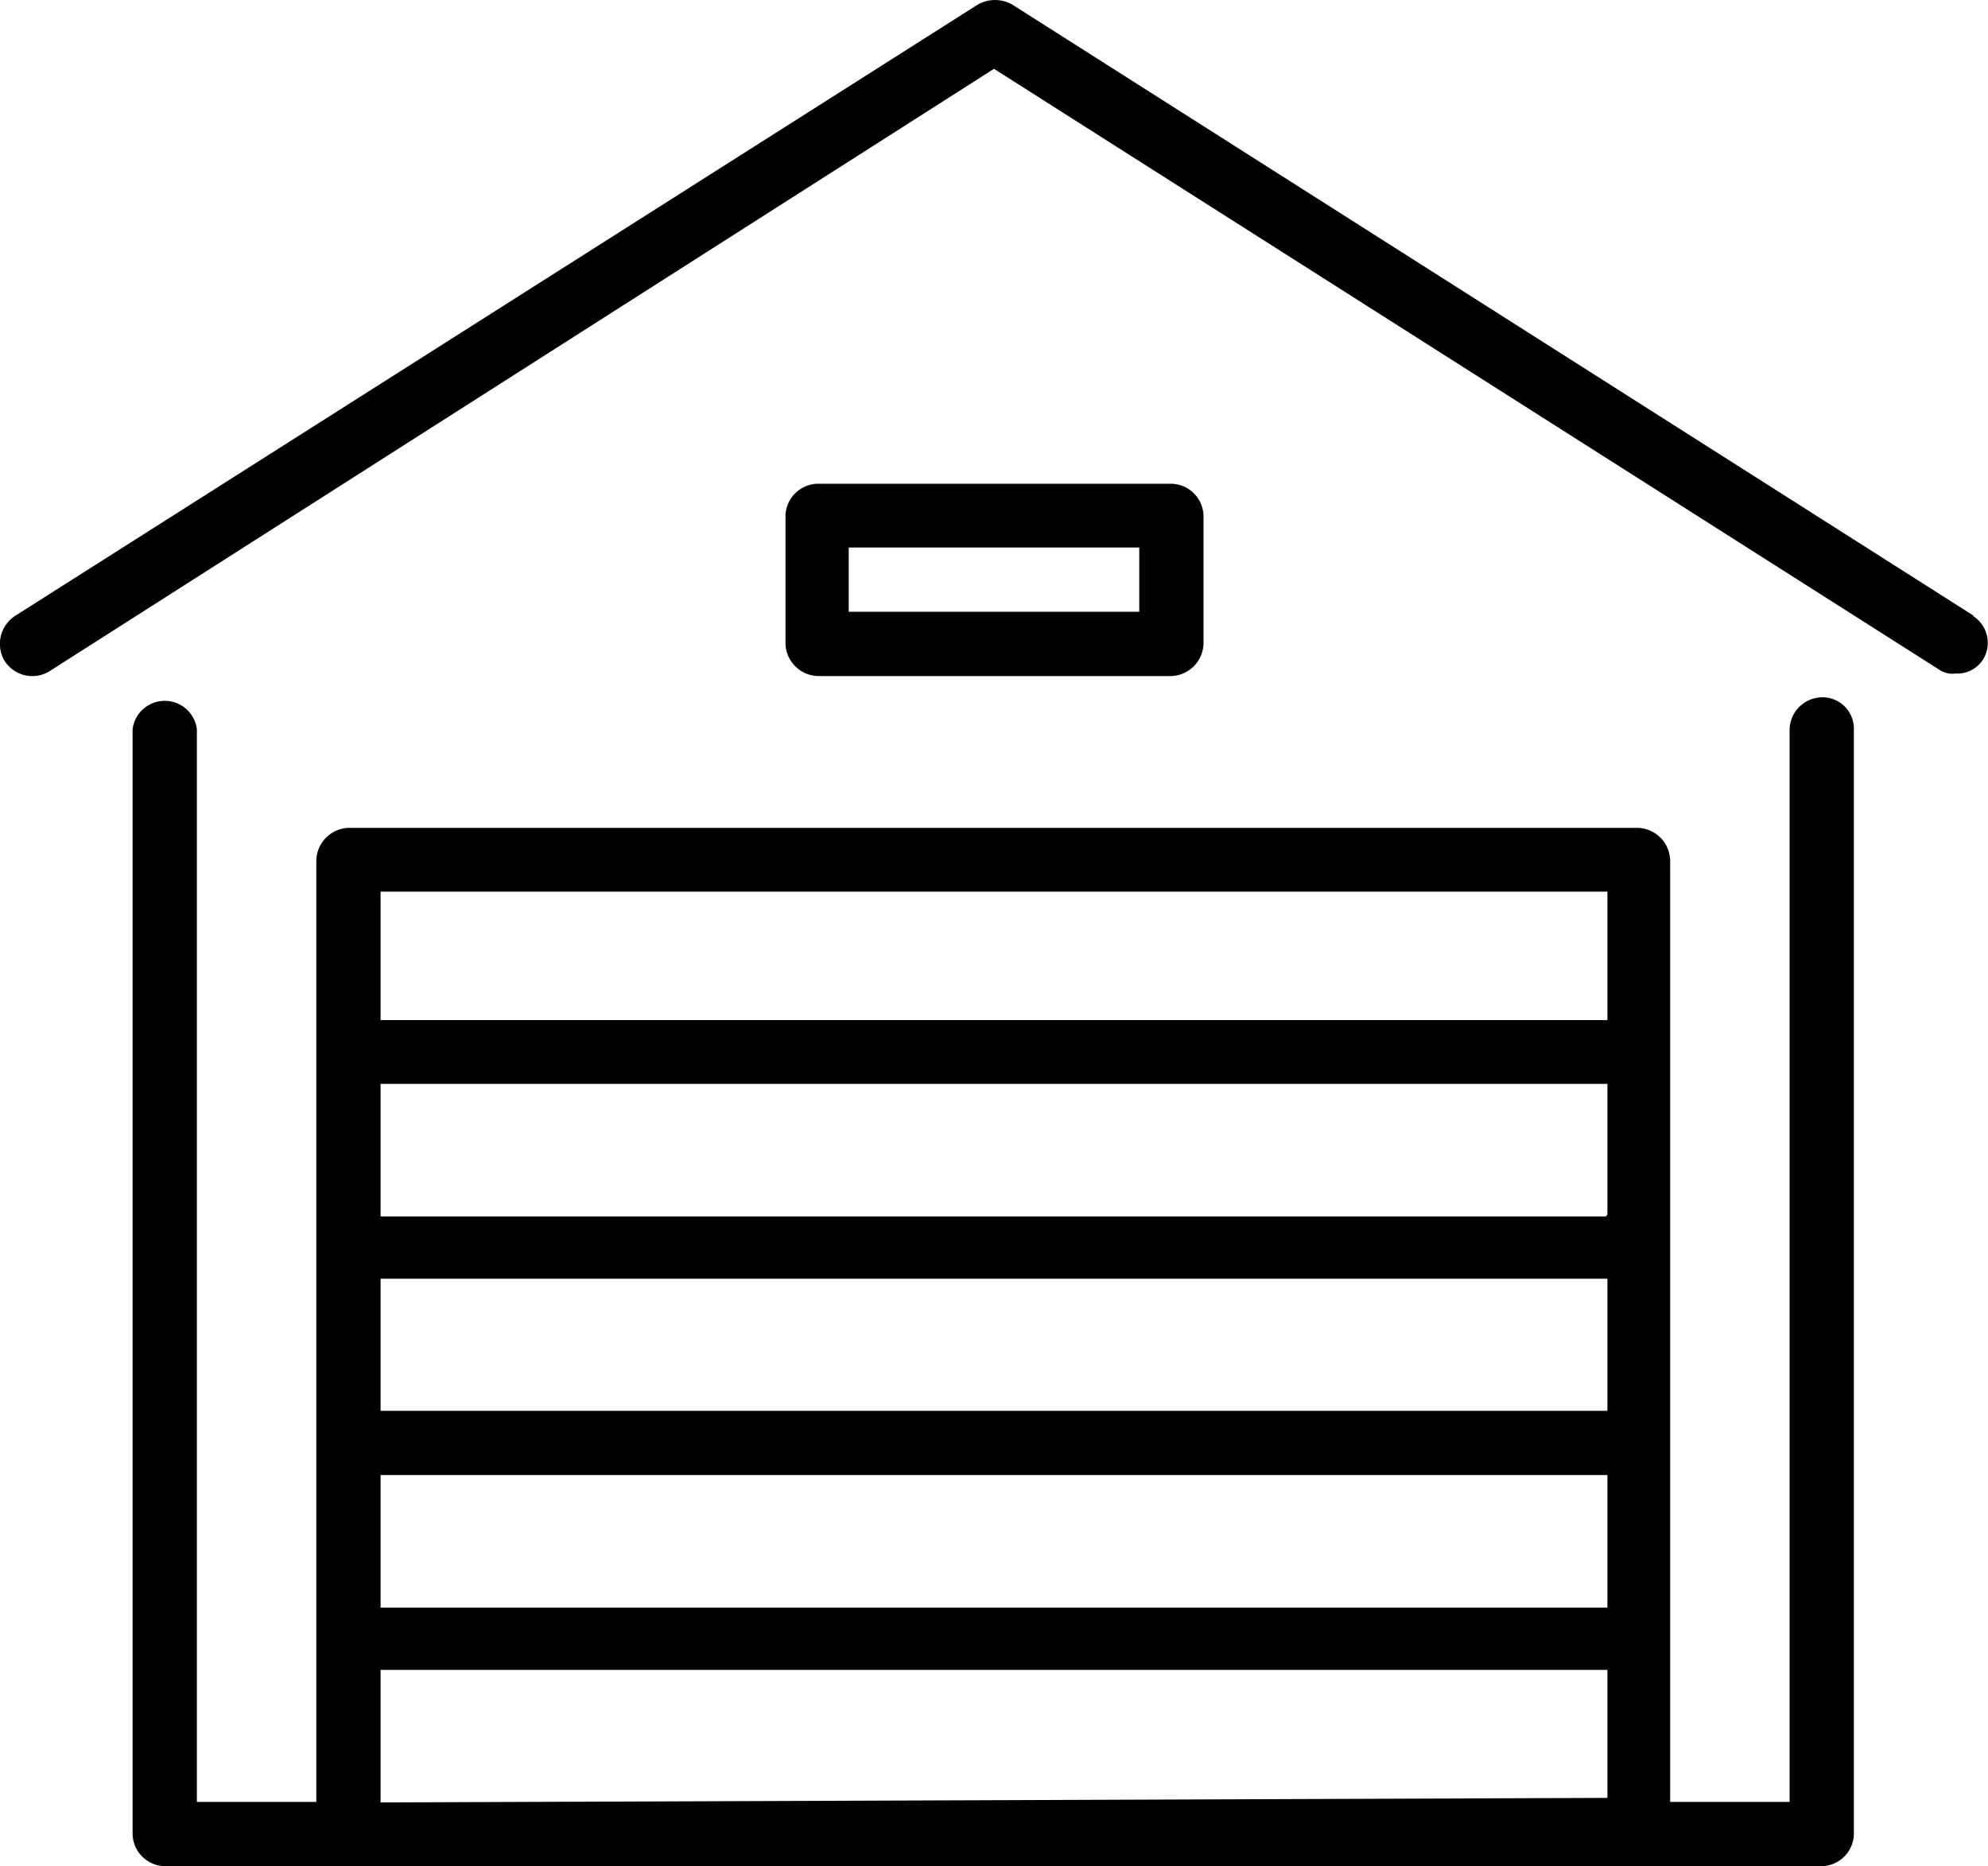 <svg xmlns="http://www.w3.org/2000/svg" viewBox="0 0 39.28 36.88"><defs><style>.cls-1{fill:#010101;}</style></defs><g id="Layer_2" data-name="Layer 2"><g id="Layer_1-2" data-name="Layer 1"><path class="cls-1" d="M36,13.78a.65.65,0,0,0-.64.63v21.2H33V17a.66.66,0,0,0-.64-.64H6.89a.66.66,0,0,0-.64.64V35.61H3.89V14.41a.64.64,0,0,0-1.27,0V36.25a.65.65,0,0,0,.63.63H36a.65.65,0,0,0,.63-.63V14.41a.62.62,0,0,0-.63-.63Zm-4.27,14.1H7.52V25.27H31.76v2.61Zm0-3.84H7.52V21.42H31.76V24ZM7.52,29.15H31.76v2.62H7.52V29.15ZM31.76,17.62v2.54H7.52V17.62Zm-24.24,18V33H31.76v2.53Z"/><path class="cls-1" d="M39,12.17,20,.09a.69.69,0,0,0-.68,0L.3,12.17a.66.66,0,0,0-.21.89.65.65,0,0,0,.88.21L19.64,1.36,38.31,13.23a.46.46,0,0,0,.33.08.6.6,0,0,0,.55-.29.63.63,0,0,0-.21-.85Z"/><path class="cls-1" d="M23.15,13.36a.66.66,0,0,0,.63-.64V10.19a.65.65,0,0,0-.63-.63h-7a.65.65,0,0,0-.63.63v2.53a.66.66,0,0,0,.63.64Zm-6.38-2.54h5.74v1.27H16.77V10.82Z"/></g></g></svg>
